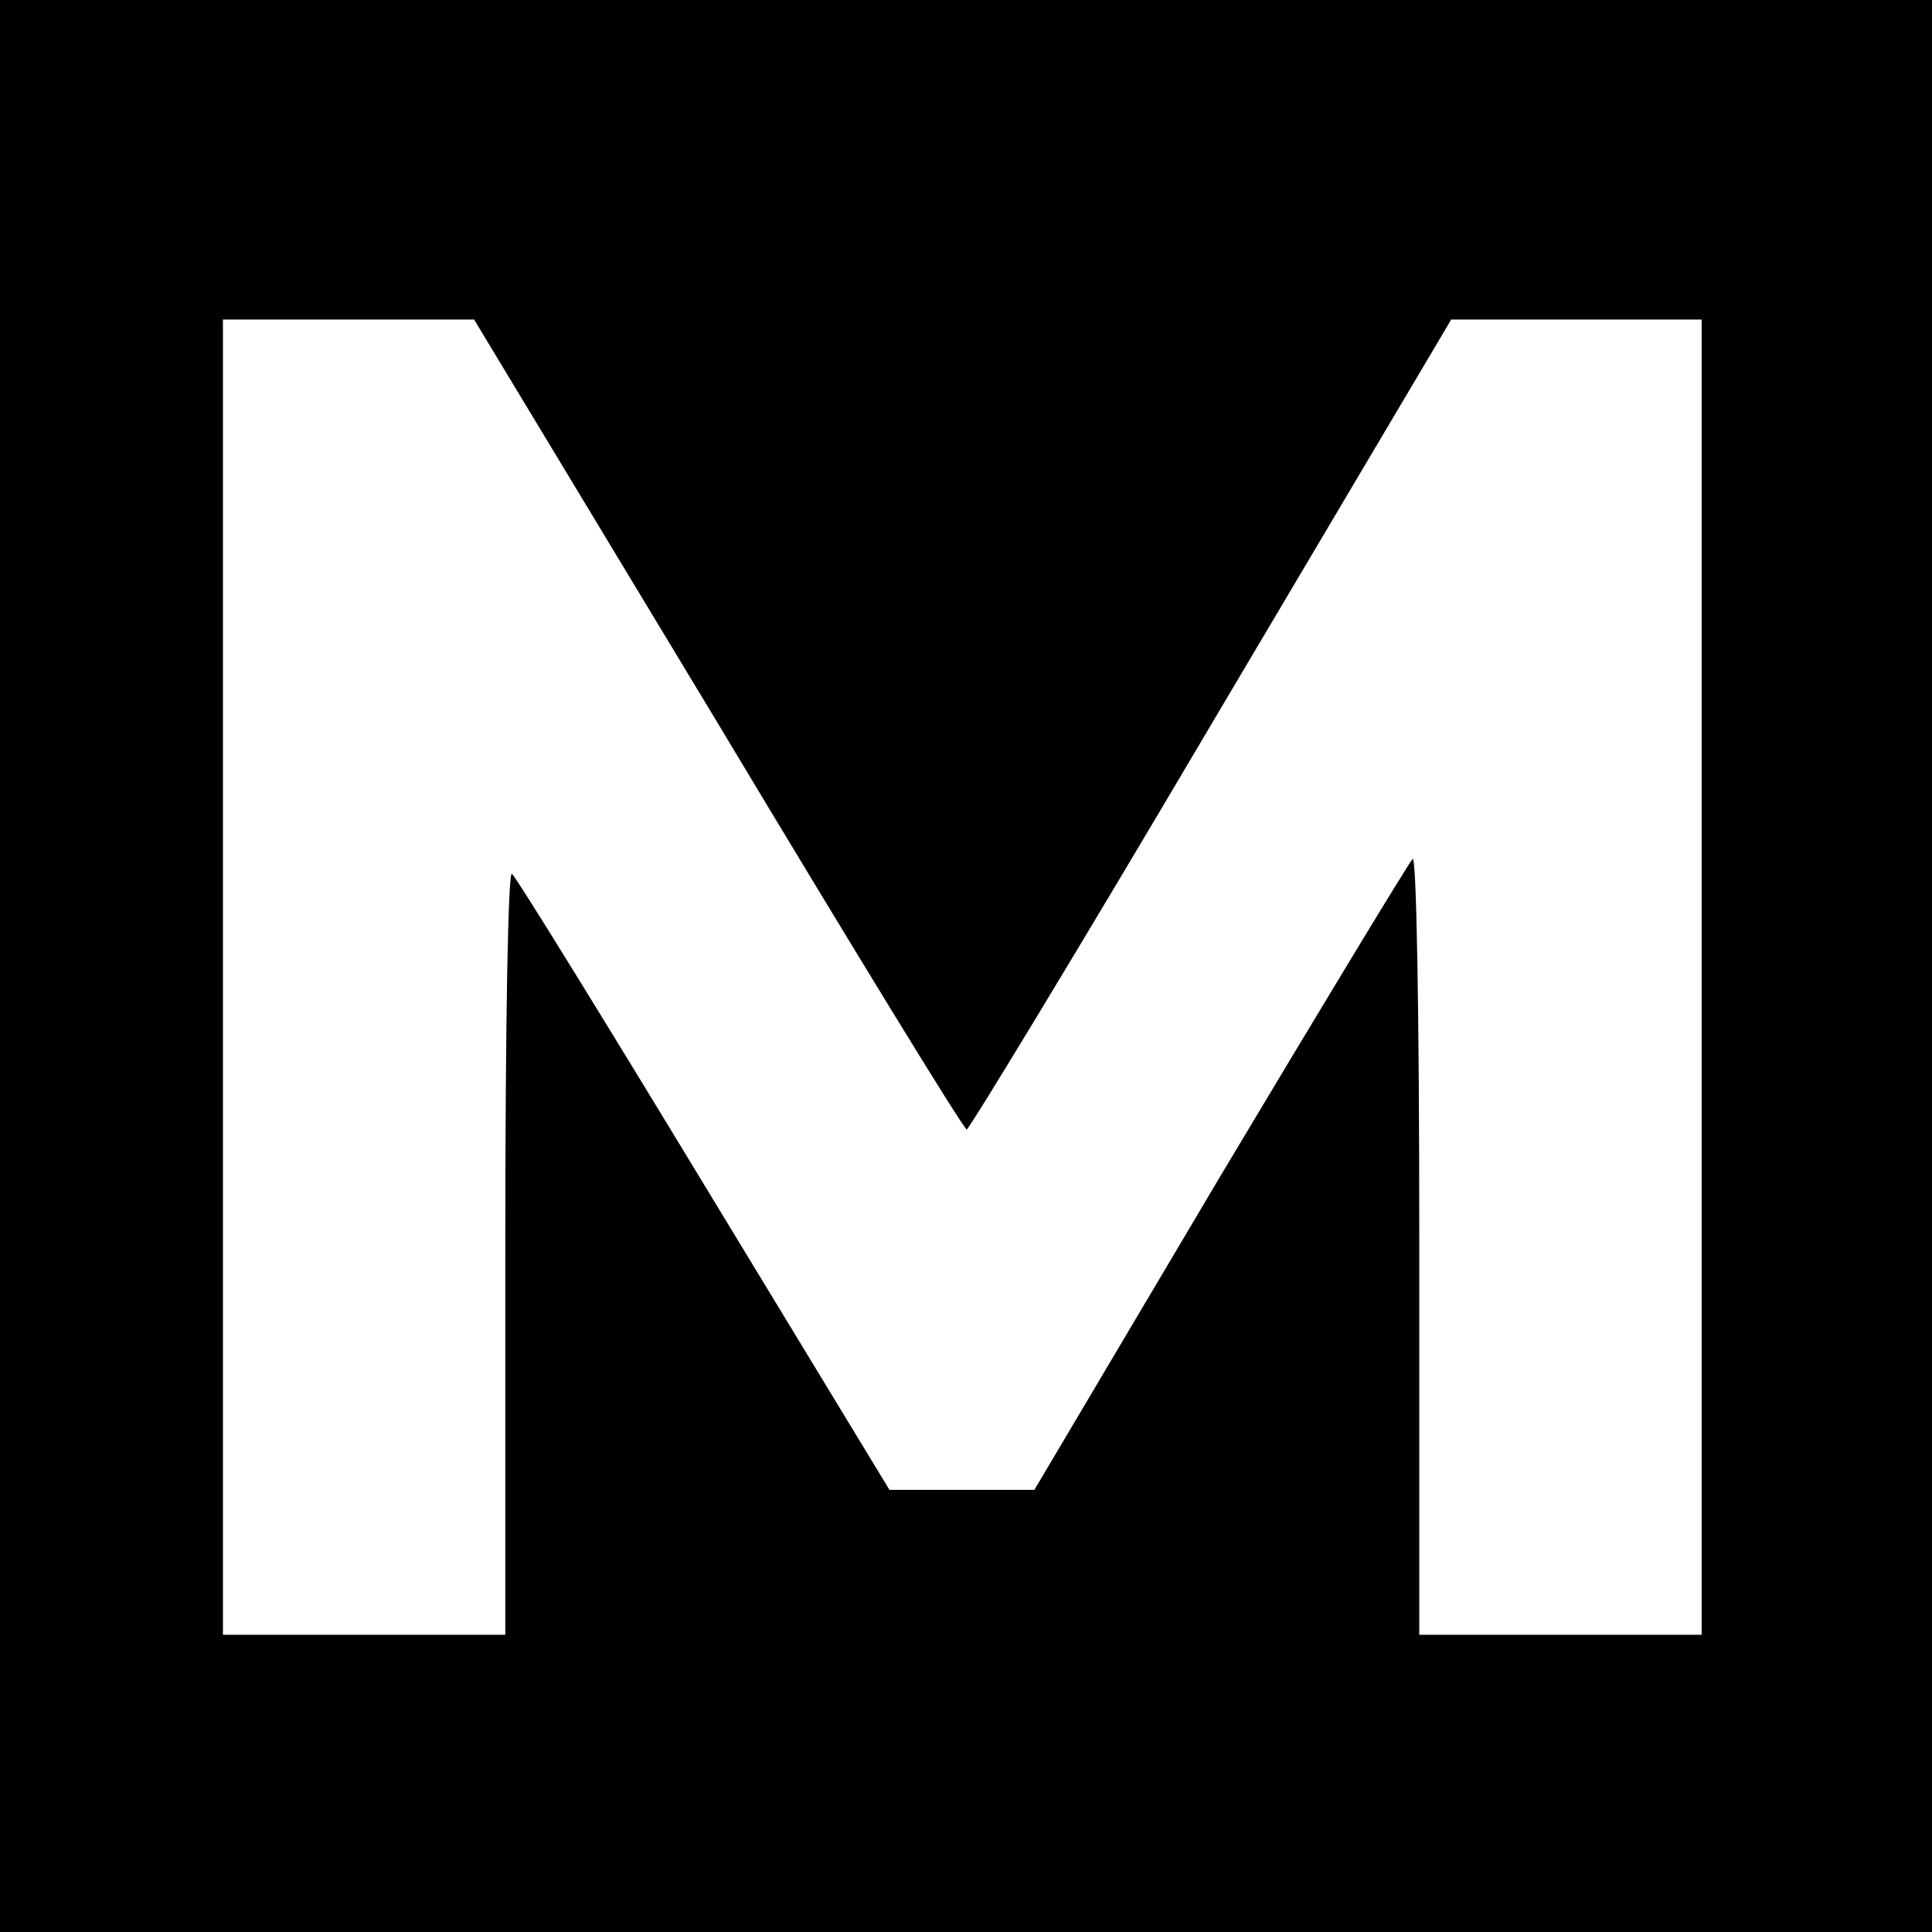 <?xml version="1.0" standalone="no"?>
<!DOCTYPE svg PUBLIC "-//W3C//DTD SVG 20010904//EN"
 "http://www.w3.org/TR/2001/REC-SVG-20010904/DTD/svg10.dtd">
<svg version="1.0" xmlns="http://www.w3.org/2000/svg"
 width="260pt" height="260pt" viewBox="0 0 260 260"
 preserveAspectRatio="xMidYMid meet">
<g transform="translate(0,260) scale(0.1,-0.1)"
fill="#000000" stroke="none">
<path d="M0 1300 l0 -1300 1300 0 1300 0 0 1300 0 1300 -1300 0 -1300 0 0
-1300z m967 325 c180 -300 330 -545 334 -545 3 0 152 245 329 545 l323 545
168 0 169 0 0 -885 0 -885 -190 0 -190 0 0 527 c0 326 -4 523 -9 517 -5 -5
-122 -198 -260 -429 l-249 -420 -98 0 -97 0 -249 410 c-137 226 -253 414 -259
419 -5 6 -9 -184 -9 -507 l0 -517 -190 0 -190 0 0 885 0 885 169 0 169 0 329
-545z"/>
</g>
</svg>
